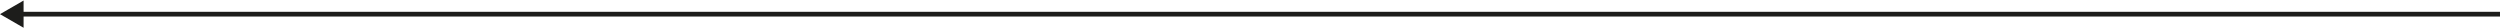 <?xml version="1.0" encoding="UTF-8"?> <svg xmlns="http://www.w3.org/2000/svg" width="530" height="6" viewBox="0 0 530 6" fill="none"><path d="M0 3L5 5.887L5 0.113L0 3ZM4.5 3.5L530 3.5L530 2.5L4.5 2.5L4.5 3.5Z" fill="#1D1D1B"></path></svg> 